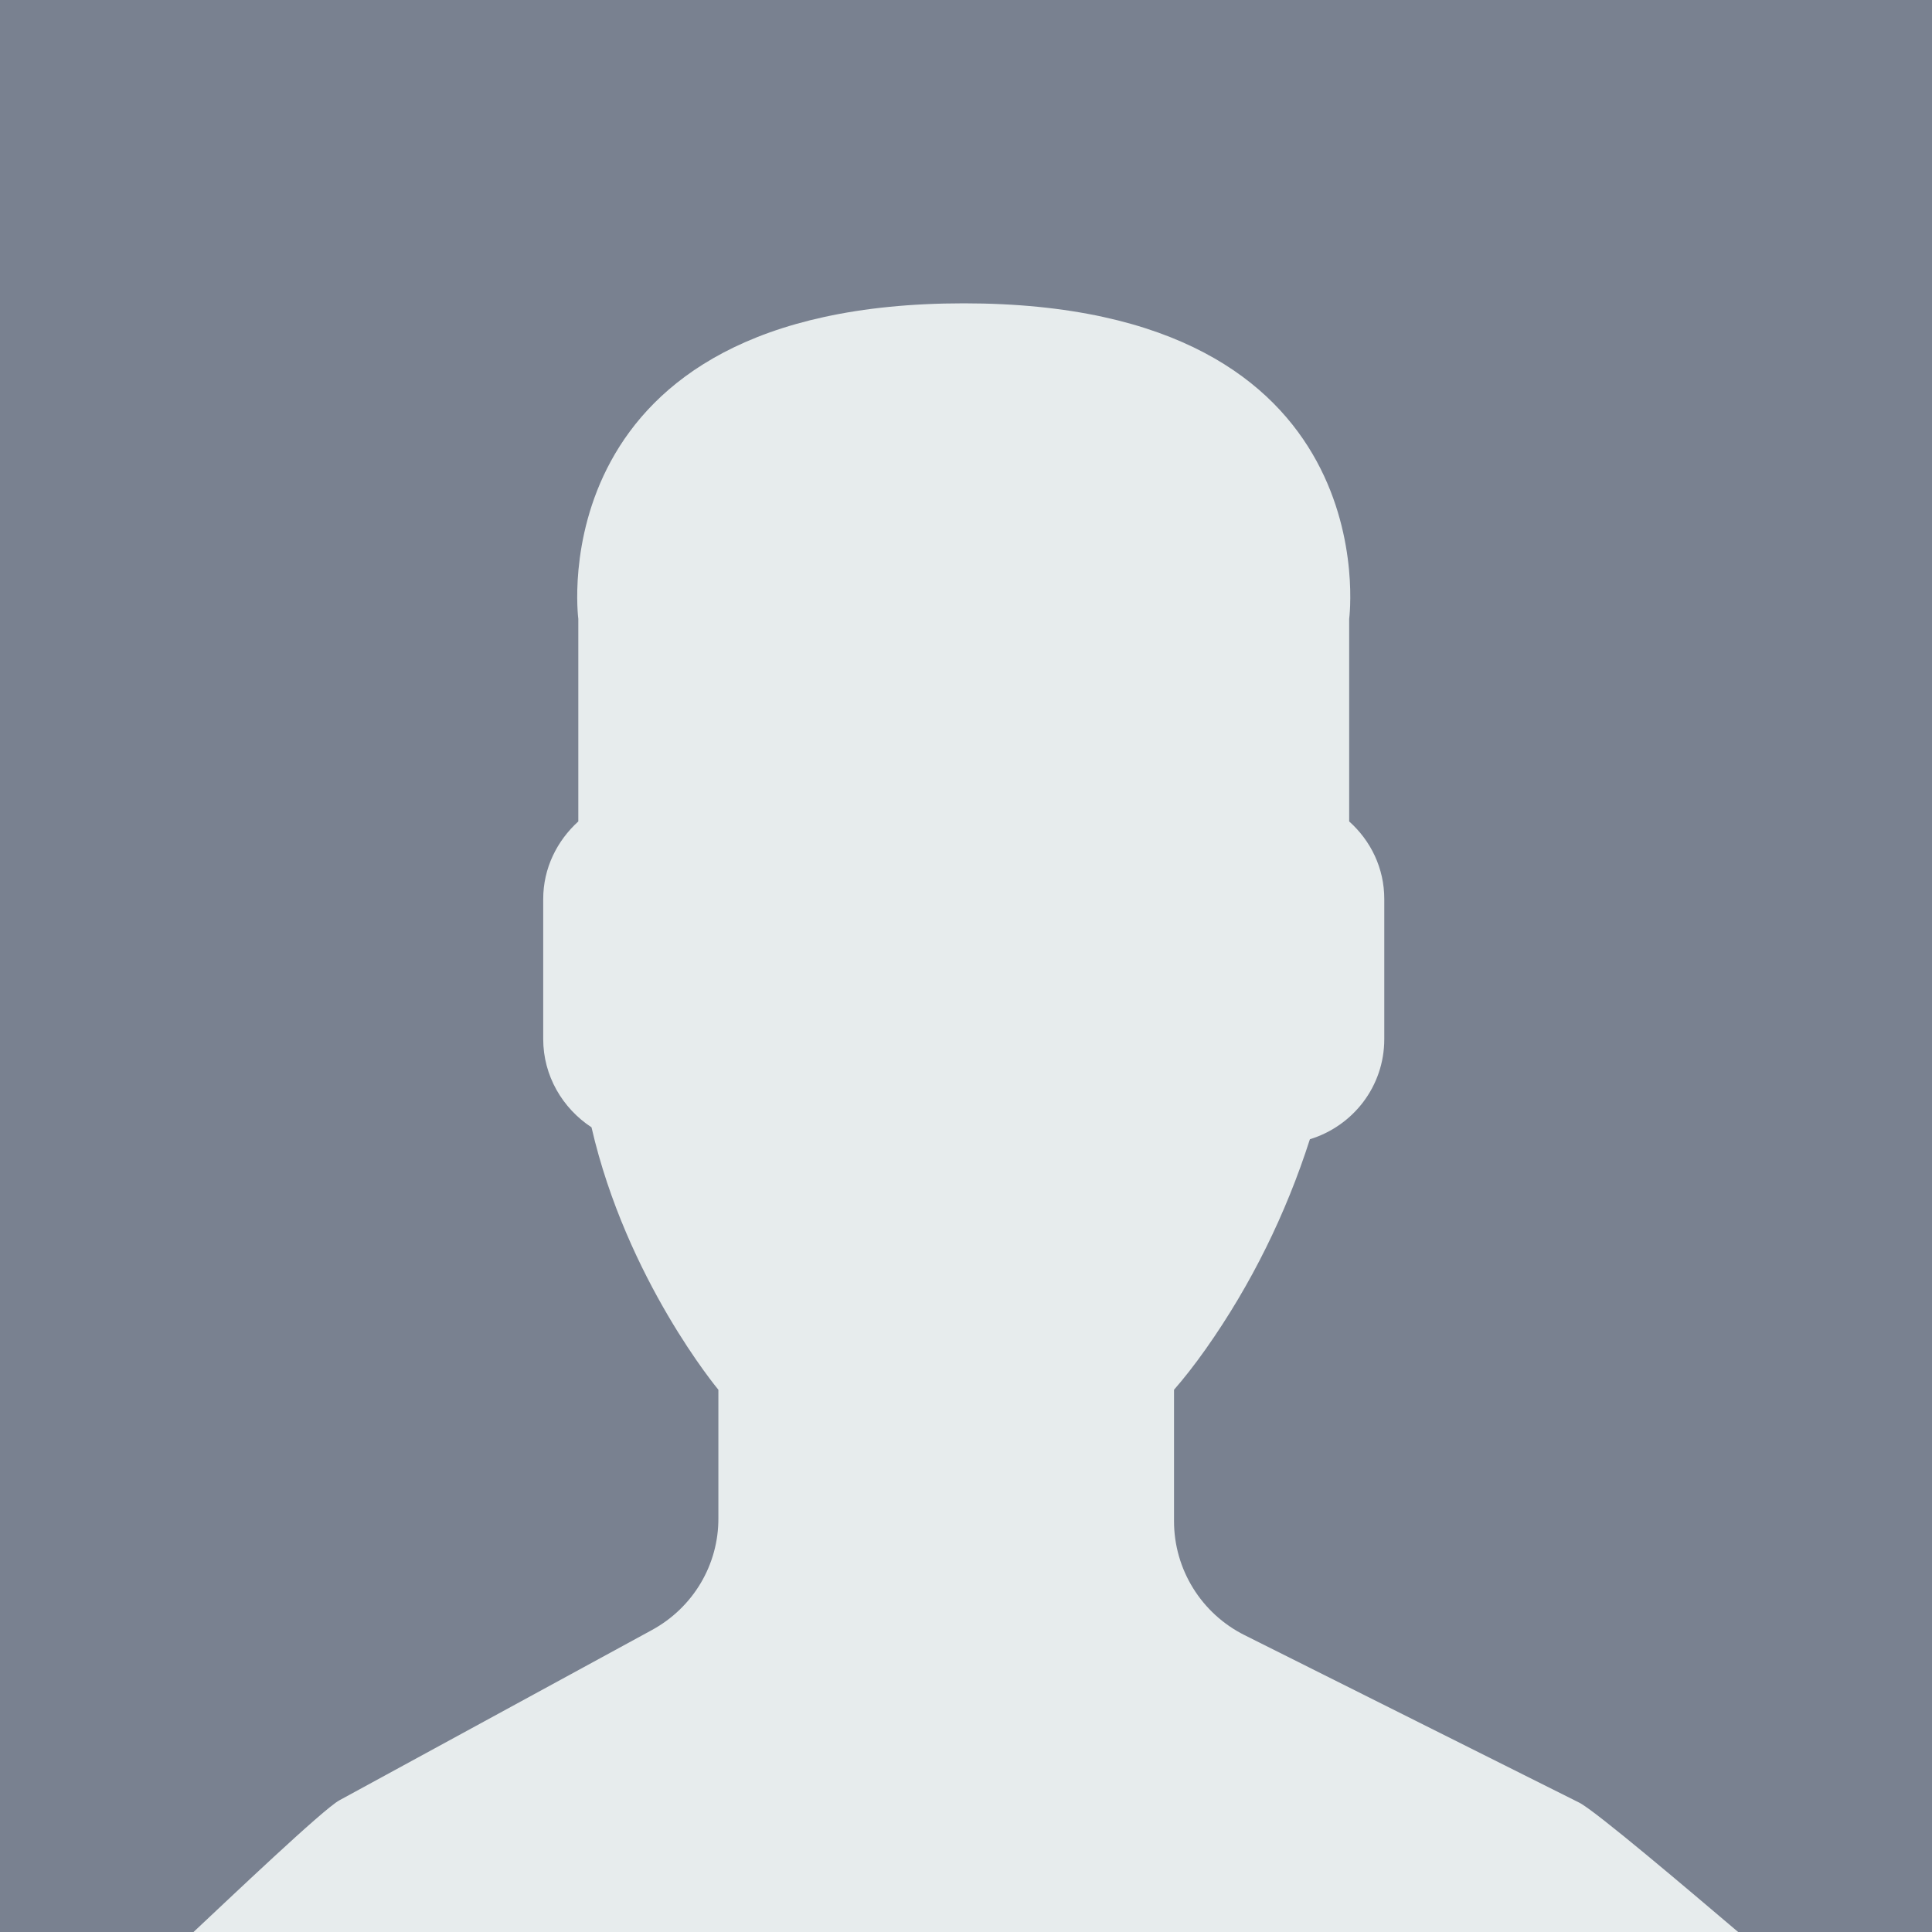 <?xml version="1.0" encoding="UTF-8"?>
<!-- Generator: Adobe Illustrator 25.0.0, SVG Export Plug-In . SVG Version: 6.00 Build 0)  -->
<svg xmlns="http://www.w3.org/2000/svg" xmlns:xlink="http://www.w3.org/1999/xlink" version="1.1" id="Layer_1" x="0px" y="0px" viewBox="0 0 600 600" style="enable-background:new 0 0 600 600;" xml:space="preserve">
<style type="text/css">
	.st0{fill:#798190;}
	.st1{fill:#E7ECED;}
</style>
<rect class="st0" width="600" height="600"></rect>
<path class="st1" d="M202.5,506.2l-97.1,52.9c-5,2.7-34.4,30.7-45.3,40.9h479.7c-15.2-12.9-44.5-37.8-49.4-40.2l-103.9-52  c-13.4-6.7-21.9-20.4-21.9-35.4v-40.8c2.9-3.3,6.3-7.6,9.9-12.7c14.1-20,24.9-42,32.3-65.1c13.4-4.1,23.1-16.4,23.1-31.1v-43.5  c0-9.6-4.2-18.1-10.9-24.1v-62.9c0,0,12.9-98-119.7-98s-119.7,98-119.7,98v62.9c-6.6,6-10.9,14.5-10.9,24.1v43.5  c0,11.4,6,21.5,15,27.4c10.9,47.4,39.4,81.5,39.4,81.5v39.8C223.2,485.9,215.3,499.2,202.5,506.2z"></path>
</svg>

